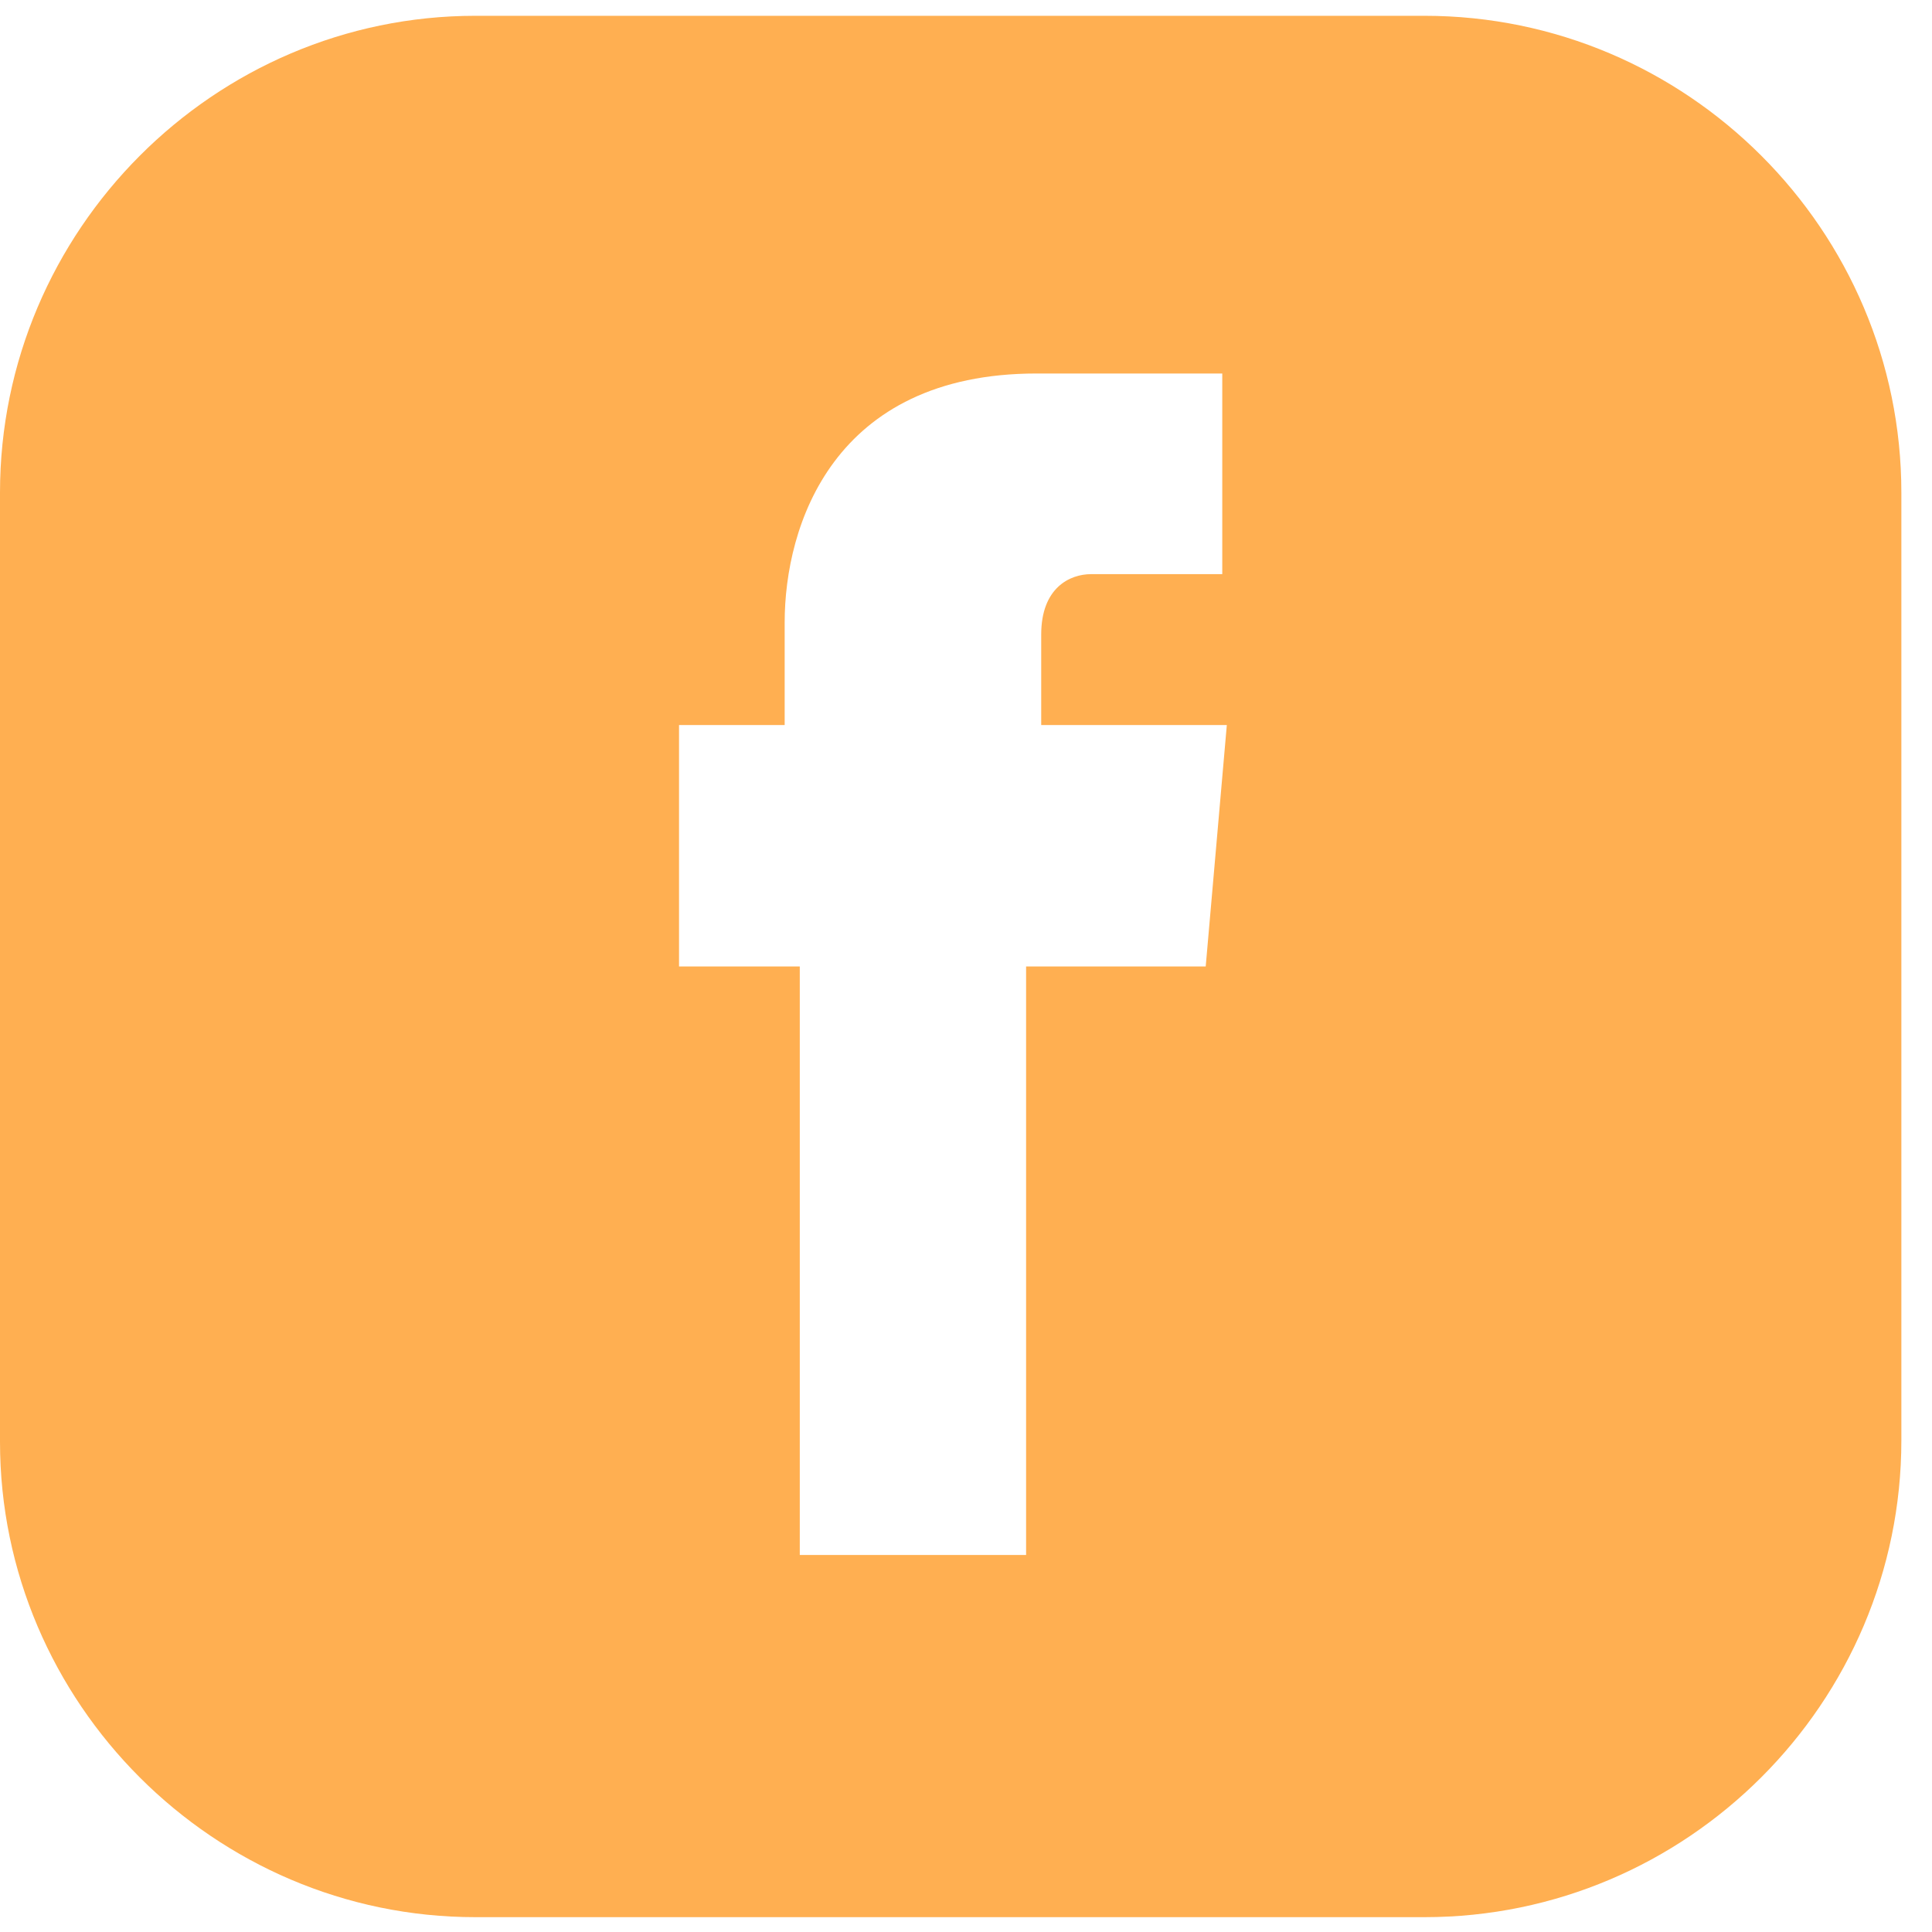 <svg width="28" height="28" viewBox="0 0 28 28" fill="none" xmlns="http://www.w3.org/2000/svg">
<path id="Vector" d="M20.645 0.229H6.889C3.105 0.229 0 3.335 0 7.14V20.896C0 24.68 3.105 27.785 6.889 27.785H20.645C24.45 27.785 27.556 24.68 27.556 20.874V7.14C27.556 3.335 24.45 0.229 20.645 0.229ZM17.474 14.007H14.871V22.536H11.591V14.007H9.841V10.508H11.372V9.021C11.372 7.621 12.072 5.413 15.024 5.413H17.714V8.321H15.812C15.505 8.321 15.09 8.518 15.09 9.196V10.508H17.78L17.474 14.007Z" fill="#FFAF51"></path>
</svg>
